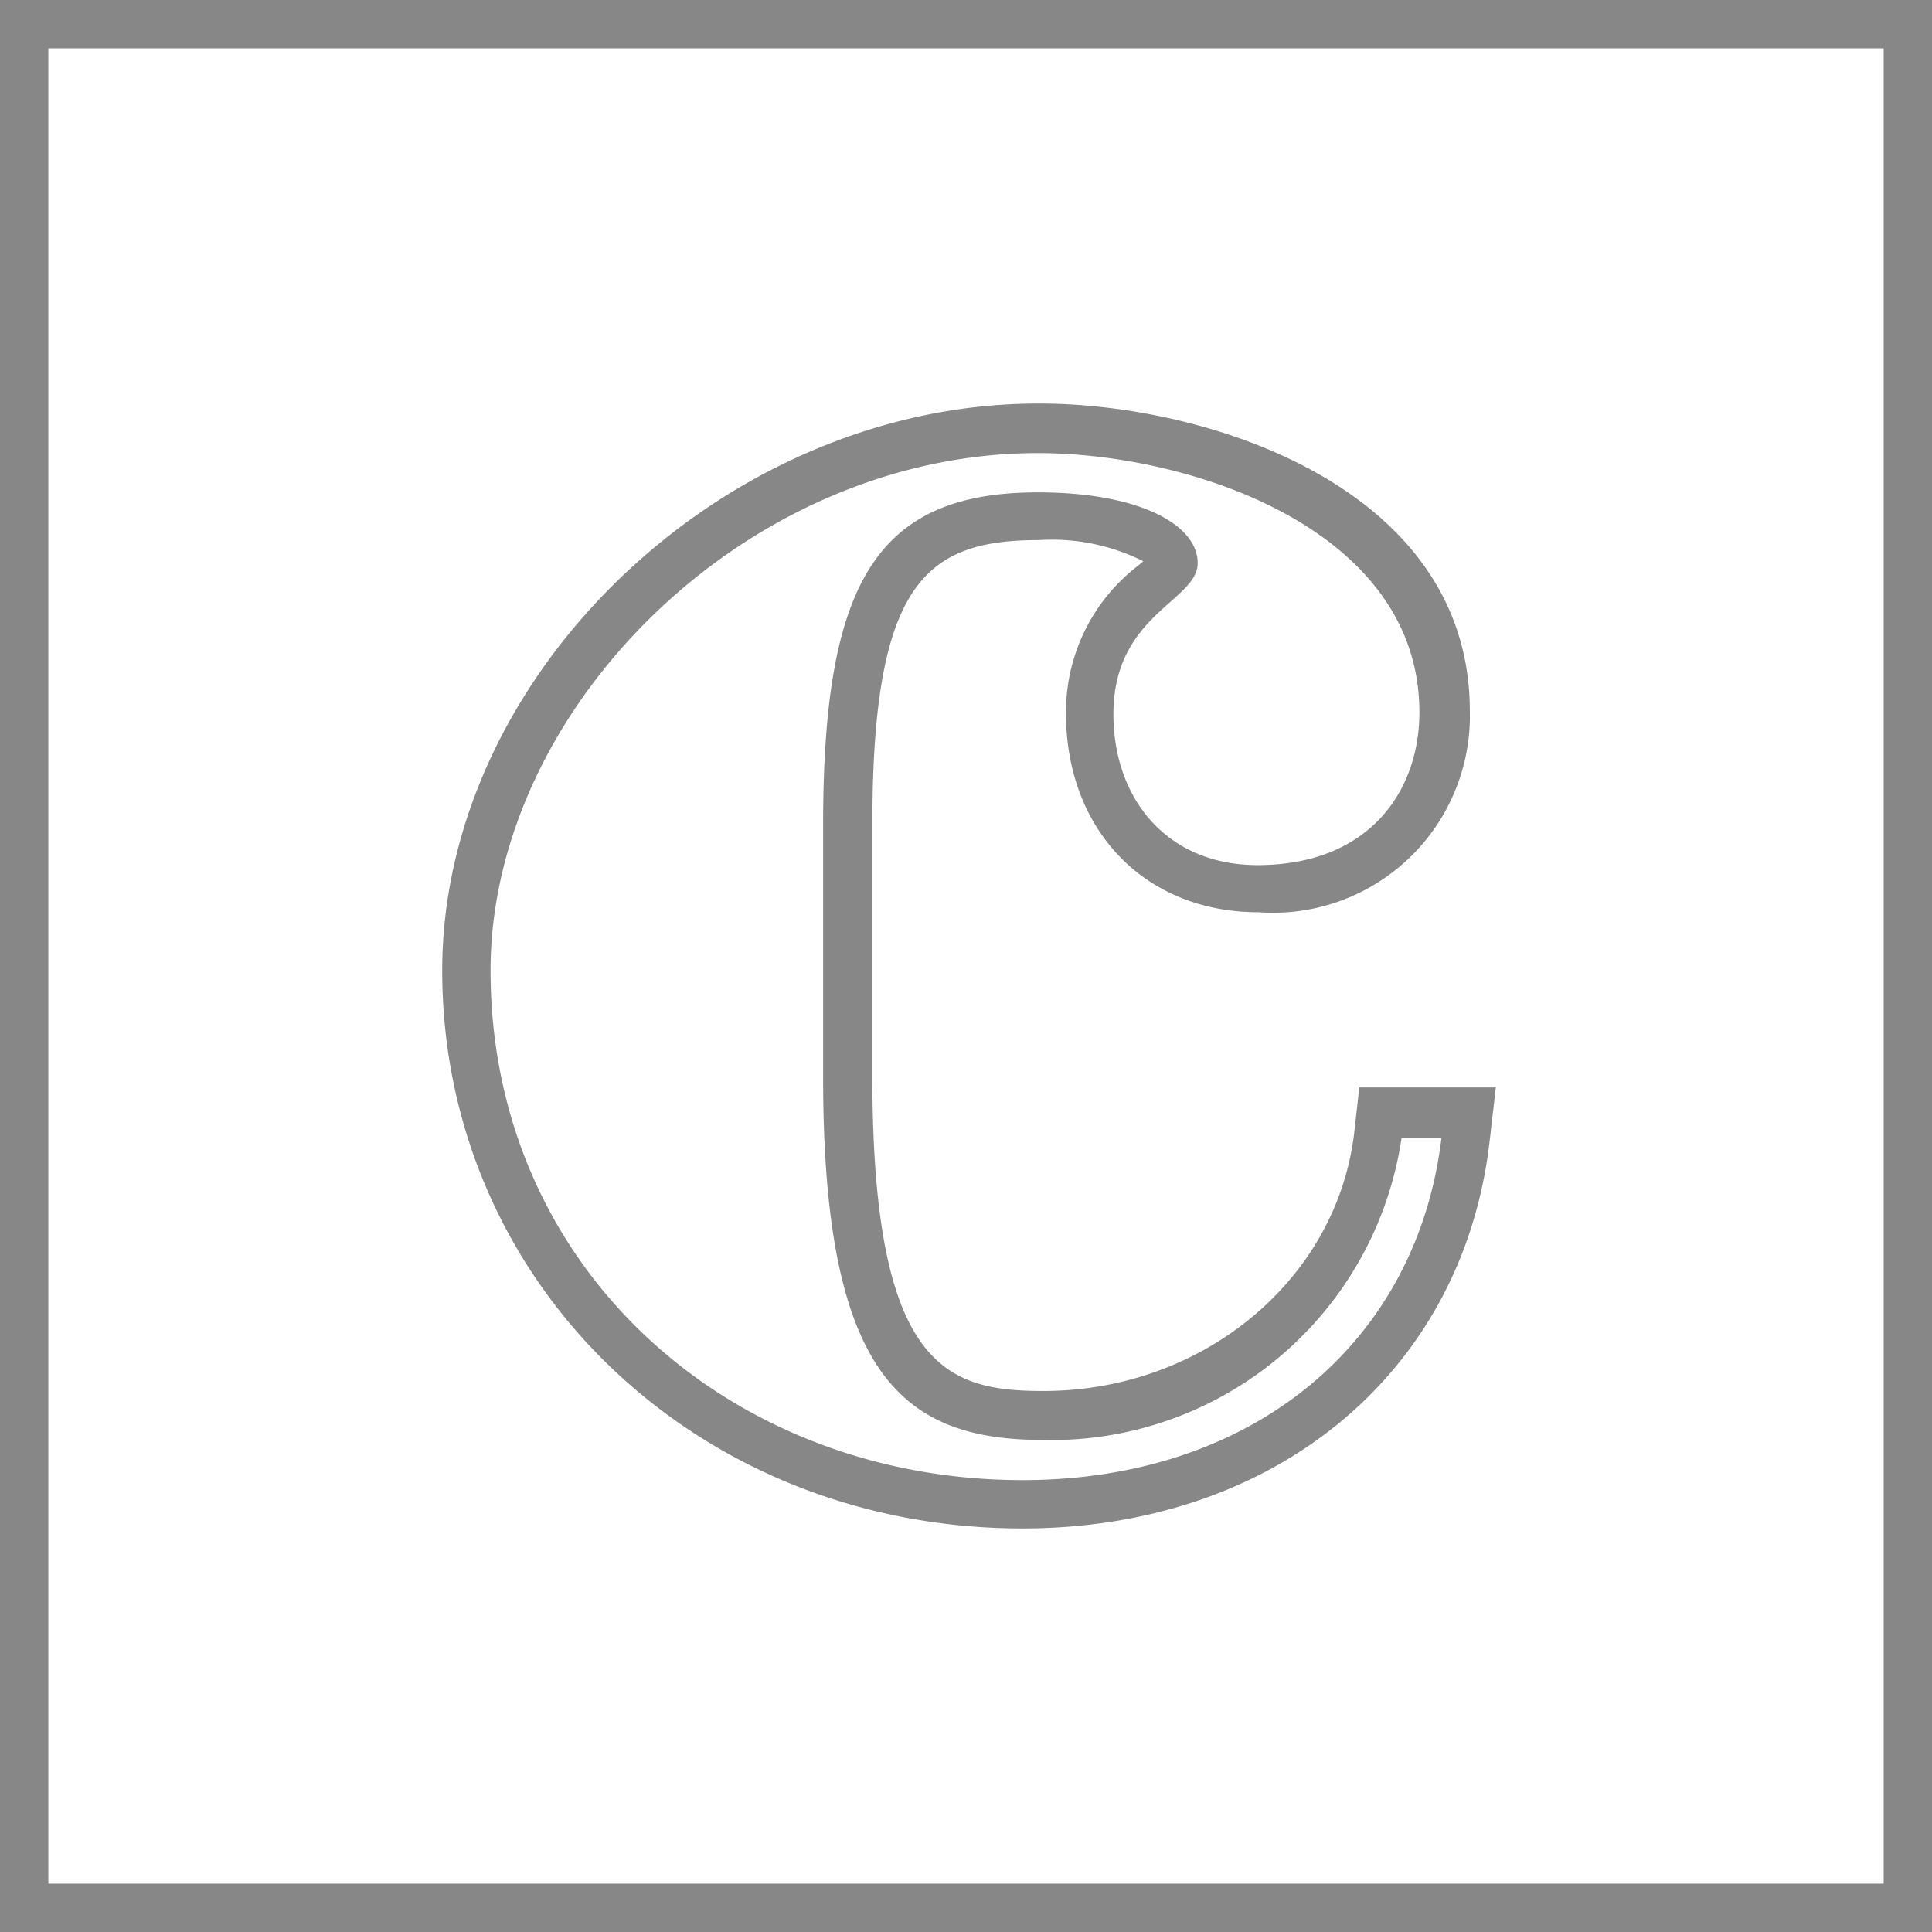 <svg id="Livello_1" data-name="Livello 1" xmlns="http://www.w3.org/2000/svg" viewBox="0 0 63.96 63.96"><defs><style>.cls-1{fill:none;stroke:#878787;stroke-linecap:round;stroke-miterlimit:10;stroke-width:1.6px;}.cls-2{fill:#878787;}</style></defs><title>C</title><rect class="cls-1" x="0.8" y="0.8" width="62.36" height="62.36"/><path class="cls-2" d="M34.36,15c5,0,12.63,2.49,12.63,8.58,0,2.64-1.69,5.06-5.36,5.06-3,0-4.77-2.2-4.77-5,0-3.3,2.79-3.74,2.79-5s-1.91-2.34-5.29-2.34c-5.35,0-7.11,3-7.11,11v8.37c0,9.76,2.57,12,7.26,12a11.71,11.71,0,0,0,11.89-10h1.32C46.91,44.45,41.48,49,33.85,49c-9.69,0-17.61-7-17.61-16.87C16.24,23.47,24.68,15,34.36,15M47.72,37.63h0M34.36,13.36C24,13.36,14.64,22.3,14.64,32.13c0,10.36,8.44,18.47,19.21,18.47,8.34,0,14.56-5.13,15.46-12.78L49.52,36H45l-.16,1.43c-.54,4.91-5,8.62-10.3,8.62-3.21,0-5.66-.77-5.66-10.43V27.28c0-8,1.78-9.4,5.51-9.4a6.75,6.75,0,0,1,3.46.7l-.14.12a6.11,6.11,0,0,0-2.42,4.91c0,3.88,2.62,6.59,6.37,6.59a6.52,6.52,0,0,0,7-6.66c0-7.42-8.73-10.18-14.23-10.18Z" transform="translate(0 0)"/></svg>